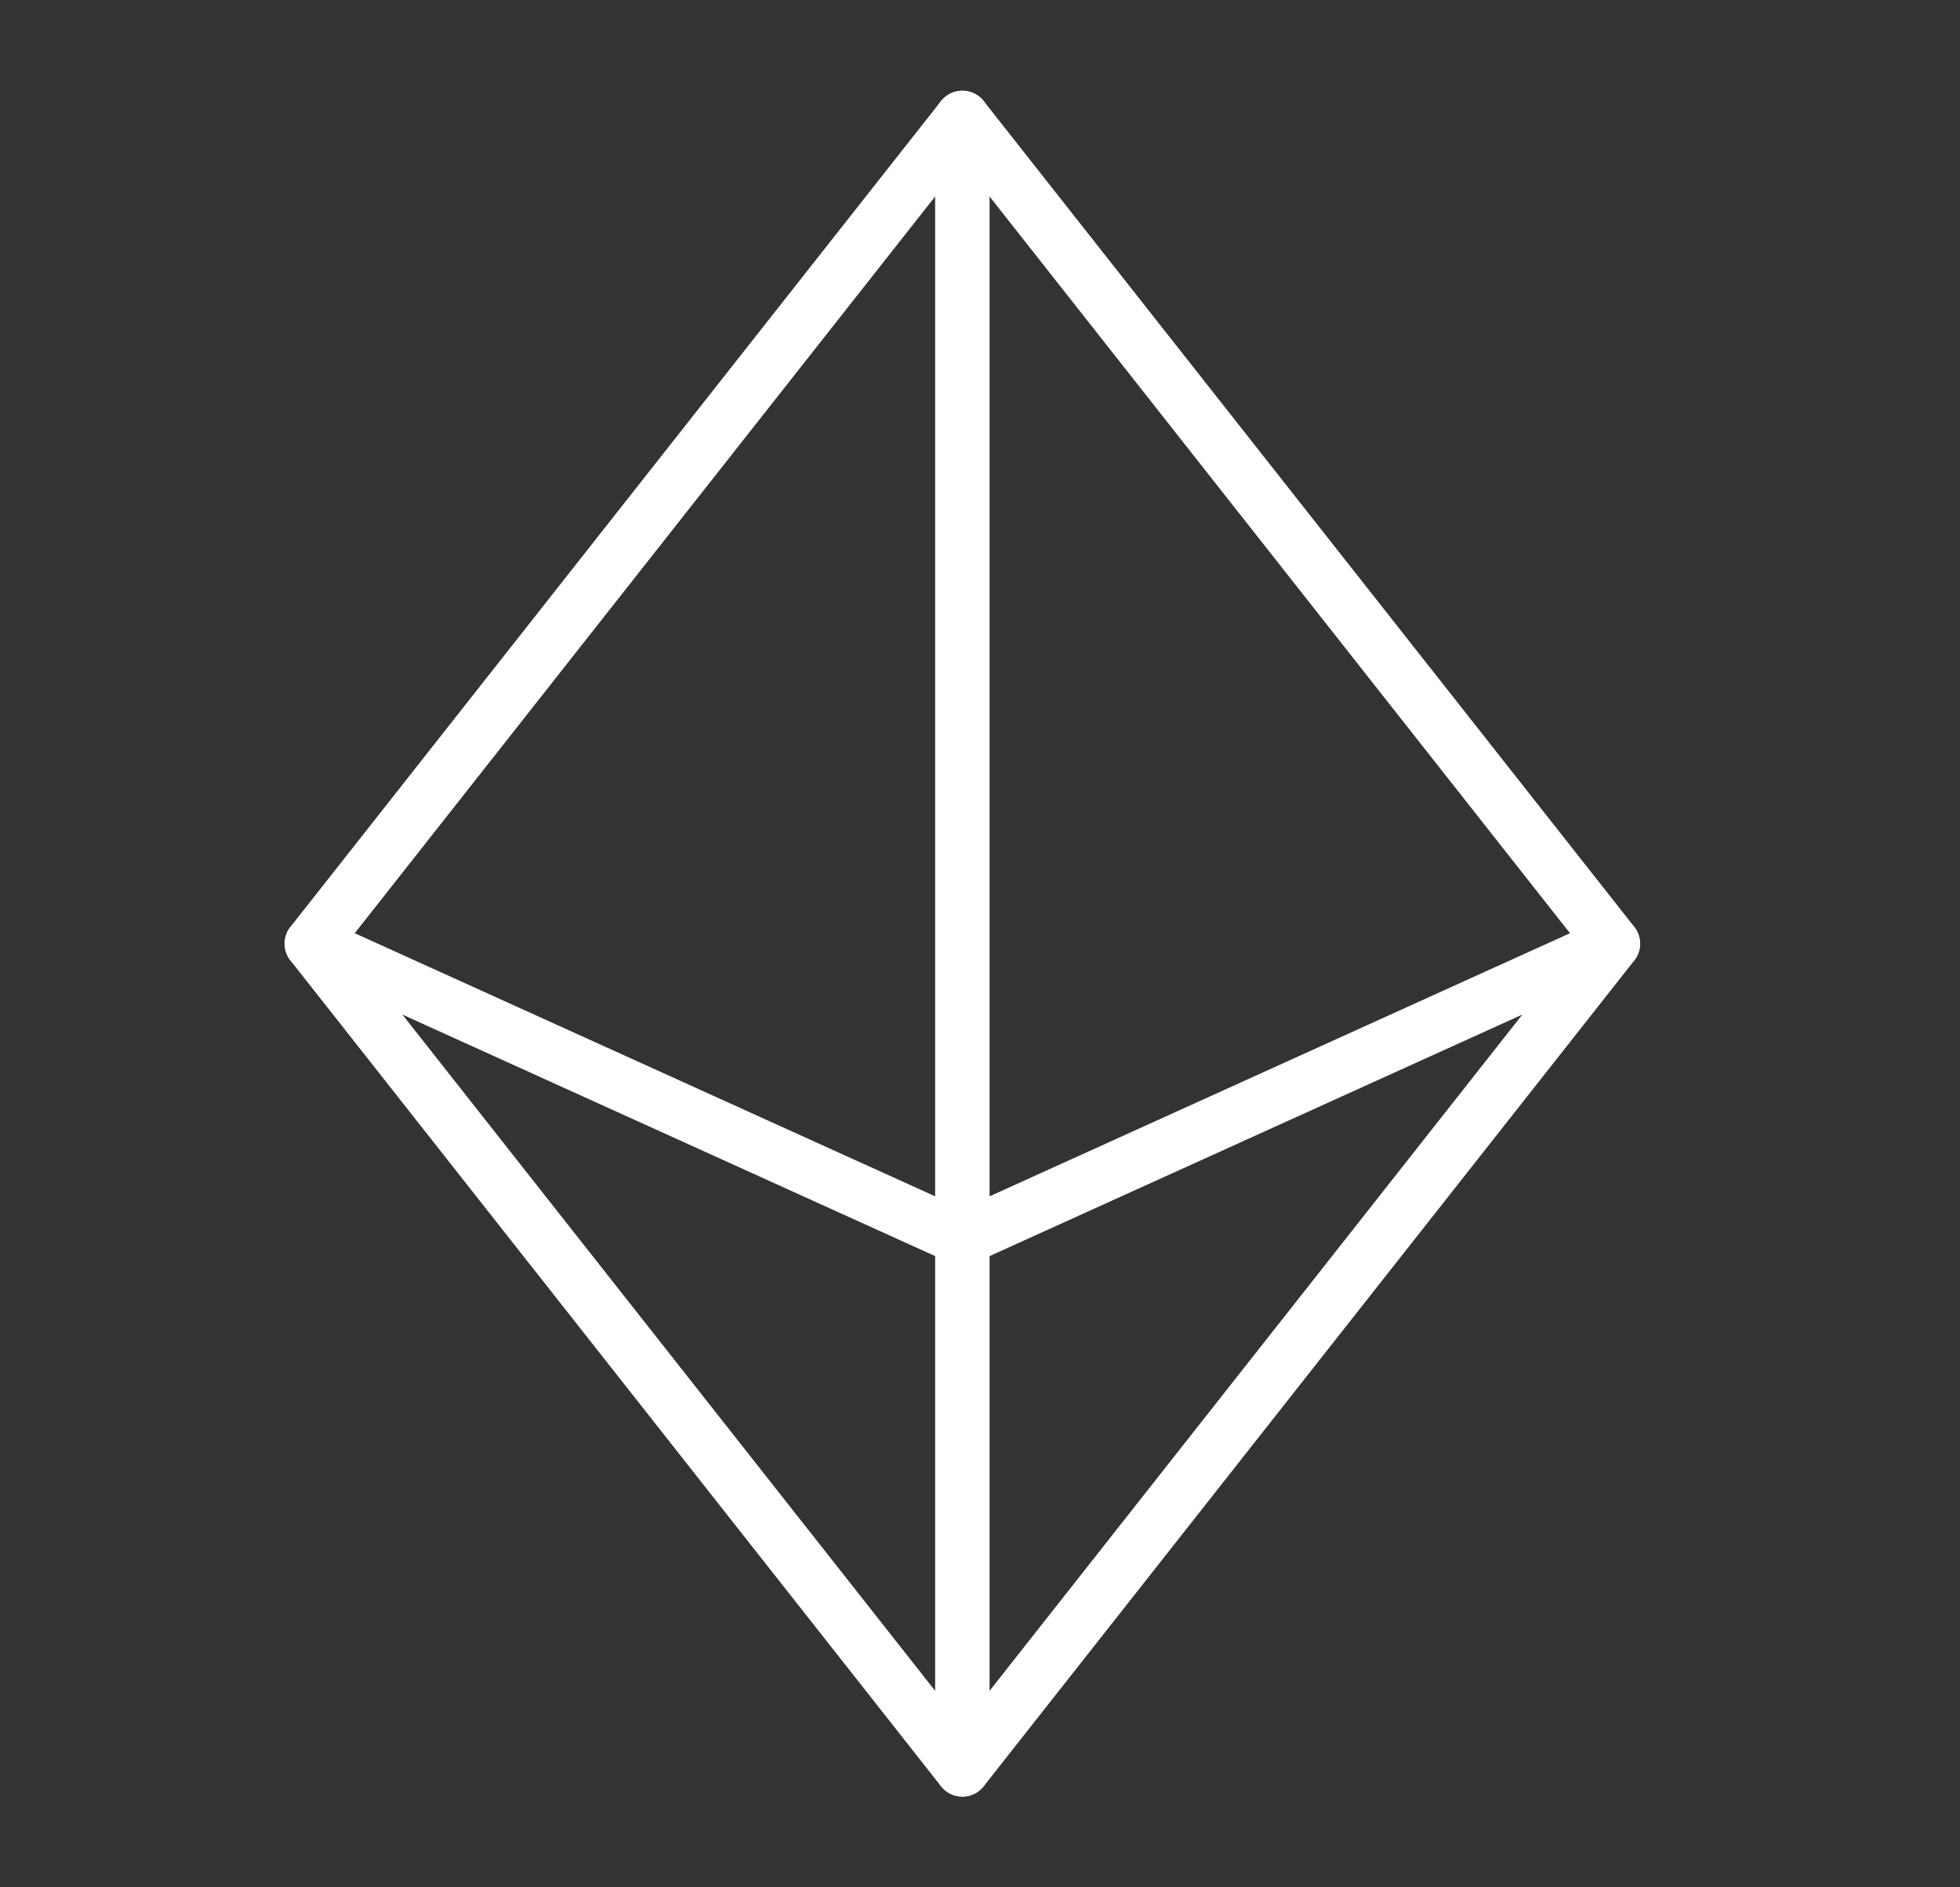 <svg width="54" height="52" viewBox="0 0 54 52" fill="none" xmlns="http://www.w3.org/2000/svg">
<rect x="0" y="0" width="54" height="52" fill="#333333" stroke="none"/>
<path d="M26.514 3.25V48.75" stroke="white" stroke-width="1.5" stroke-linecap="round" stroke-linejoin="round"/>
<path d="M44.436 26L26.514 34.125L8.592 26" stroke="white" stroke-width="1.5" stroke-linecap="round" stroke-linejoin="round"/>
<path d="M26.514 3.25L44.436 26L26.514 48.75L8.592 26L26.514 3.25Z" stroke="white" stroke-width="1.5" stroke-linecap="round" stroke-linejoin="round"/>
</svg>
